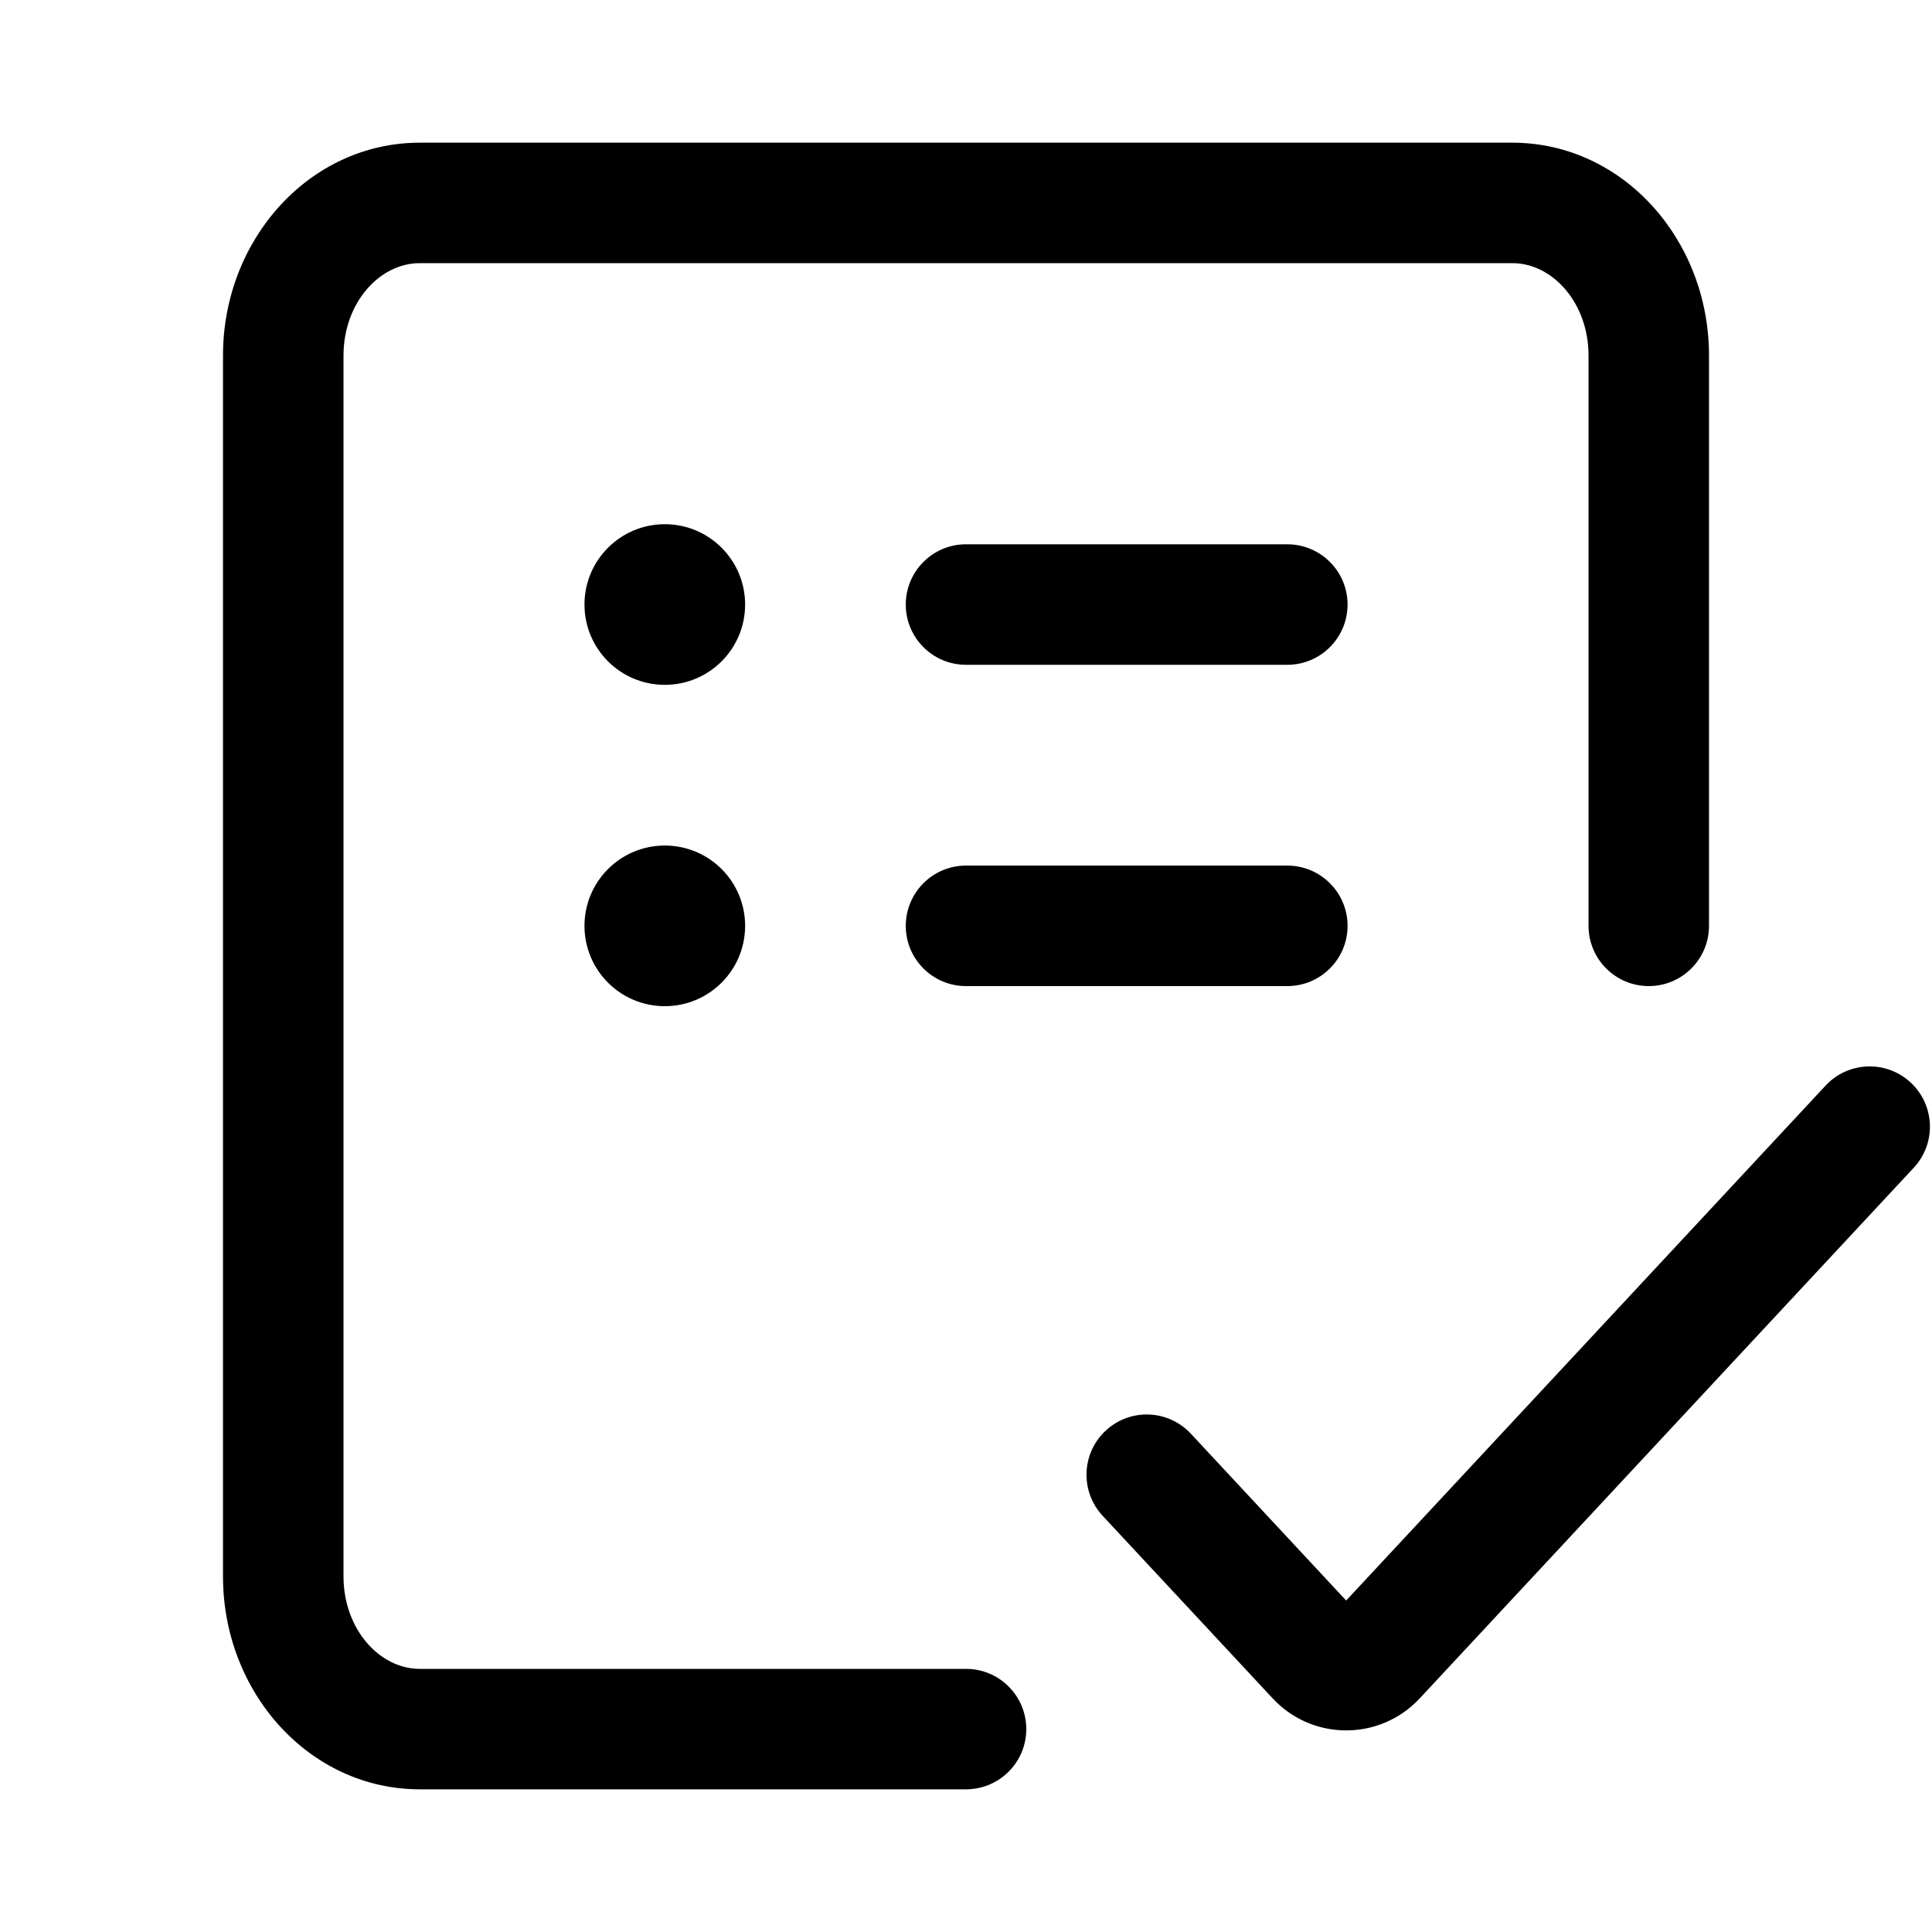 <svg width="40" height="40" viewBox="0 0 40 40" fill="none" xmlns="http://www.w3.org/2000/svg">
<path d="M31.309 2.954C33.592 2.954 35.383 4.956 35.383 7.361V19.169C35.383 19.857 34.825 20.416 34.136 20.416C33.447 20.416 32.889 19.857 32.889 19.169V7.361C32.889 6.276 32.149 5.448 31.309 5.448H8.692C7.852 5.448 7.112 6.276 7.112 7.361V32.639C7.112 33.724 7.852 34.552 8.692 34.552H20C20.689 34.552 21.248 35.11 21.248 35.799C21.248 36.488 20.689 37.046 20 37.046H8.692C6.409 37.046 4.617 35.044 4.617 32.639V7.361C4.617 4.956 6.409 2.954 8.692 2.954H31.309ZM37.797 22.476C38.266 21.972 39.055 21.944 39.559 22.413C40.064 22.883 40.092 23.672 39.623 24.176L29.393 35.164L29.288 35.269C28.447 36.051 27.132 36.004 26.35 35.164L22.829 31.383C22.36 30.878 22.388 30.089 22.892 29.62C23.396 29.15 24.186 29.179 24.655 29.683L27.871 33.137L37.797 22.476ZM13.764 17.506C14.682 17.506 15.427 18.249 15.427 19.169C15.427 20.088 14.682 20.832 13.764 20.832C12.846 20.832 12.101 20.088 12.101 19.169C12.101 18.249 12.846 17.506 13.764 17.506ZM26.652 17.921C27.341 17.921 27.9 18.48 27.9 19.169C27.9 19.857 27.341 20.416 26.652 20.416H20C19.311 20.416 18.753 19.857 18.753 19.169C18.753 18.48 19.311 17.921 20 17.921H26.652ZM13.764 10.853C14.682 10.853 15.427 11.597 15.427 12.516C15.427 13.436 14.682 14.179 13.764 14.179C12.846 14.179 12.101 13.436 12.101 12.516C12.101 11.597 12.846 10.853 13.764 10.853ZM26.652 11.269C27.341 11.269 27.9 11.828 27.9 12.516C27.9 13.205 27.341 13.764 26.652 13.764H20C19.311 13.764 18.753 13.205 18.753 12.516C18.753 11.828 19.311 11.269 20 11.269H26.652Z" fill="black"/>
</svg>
